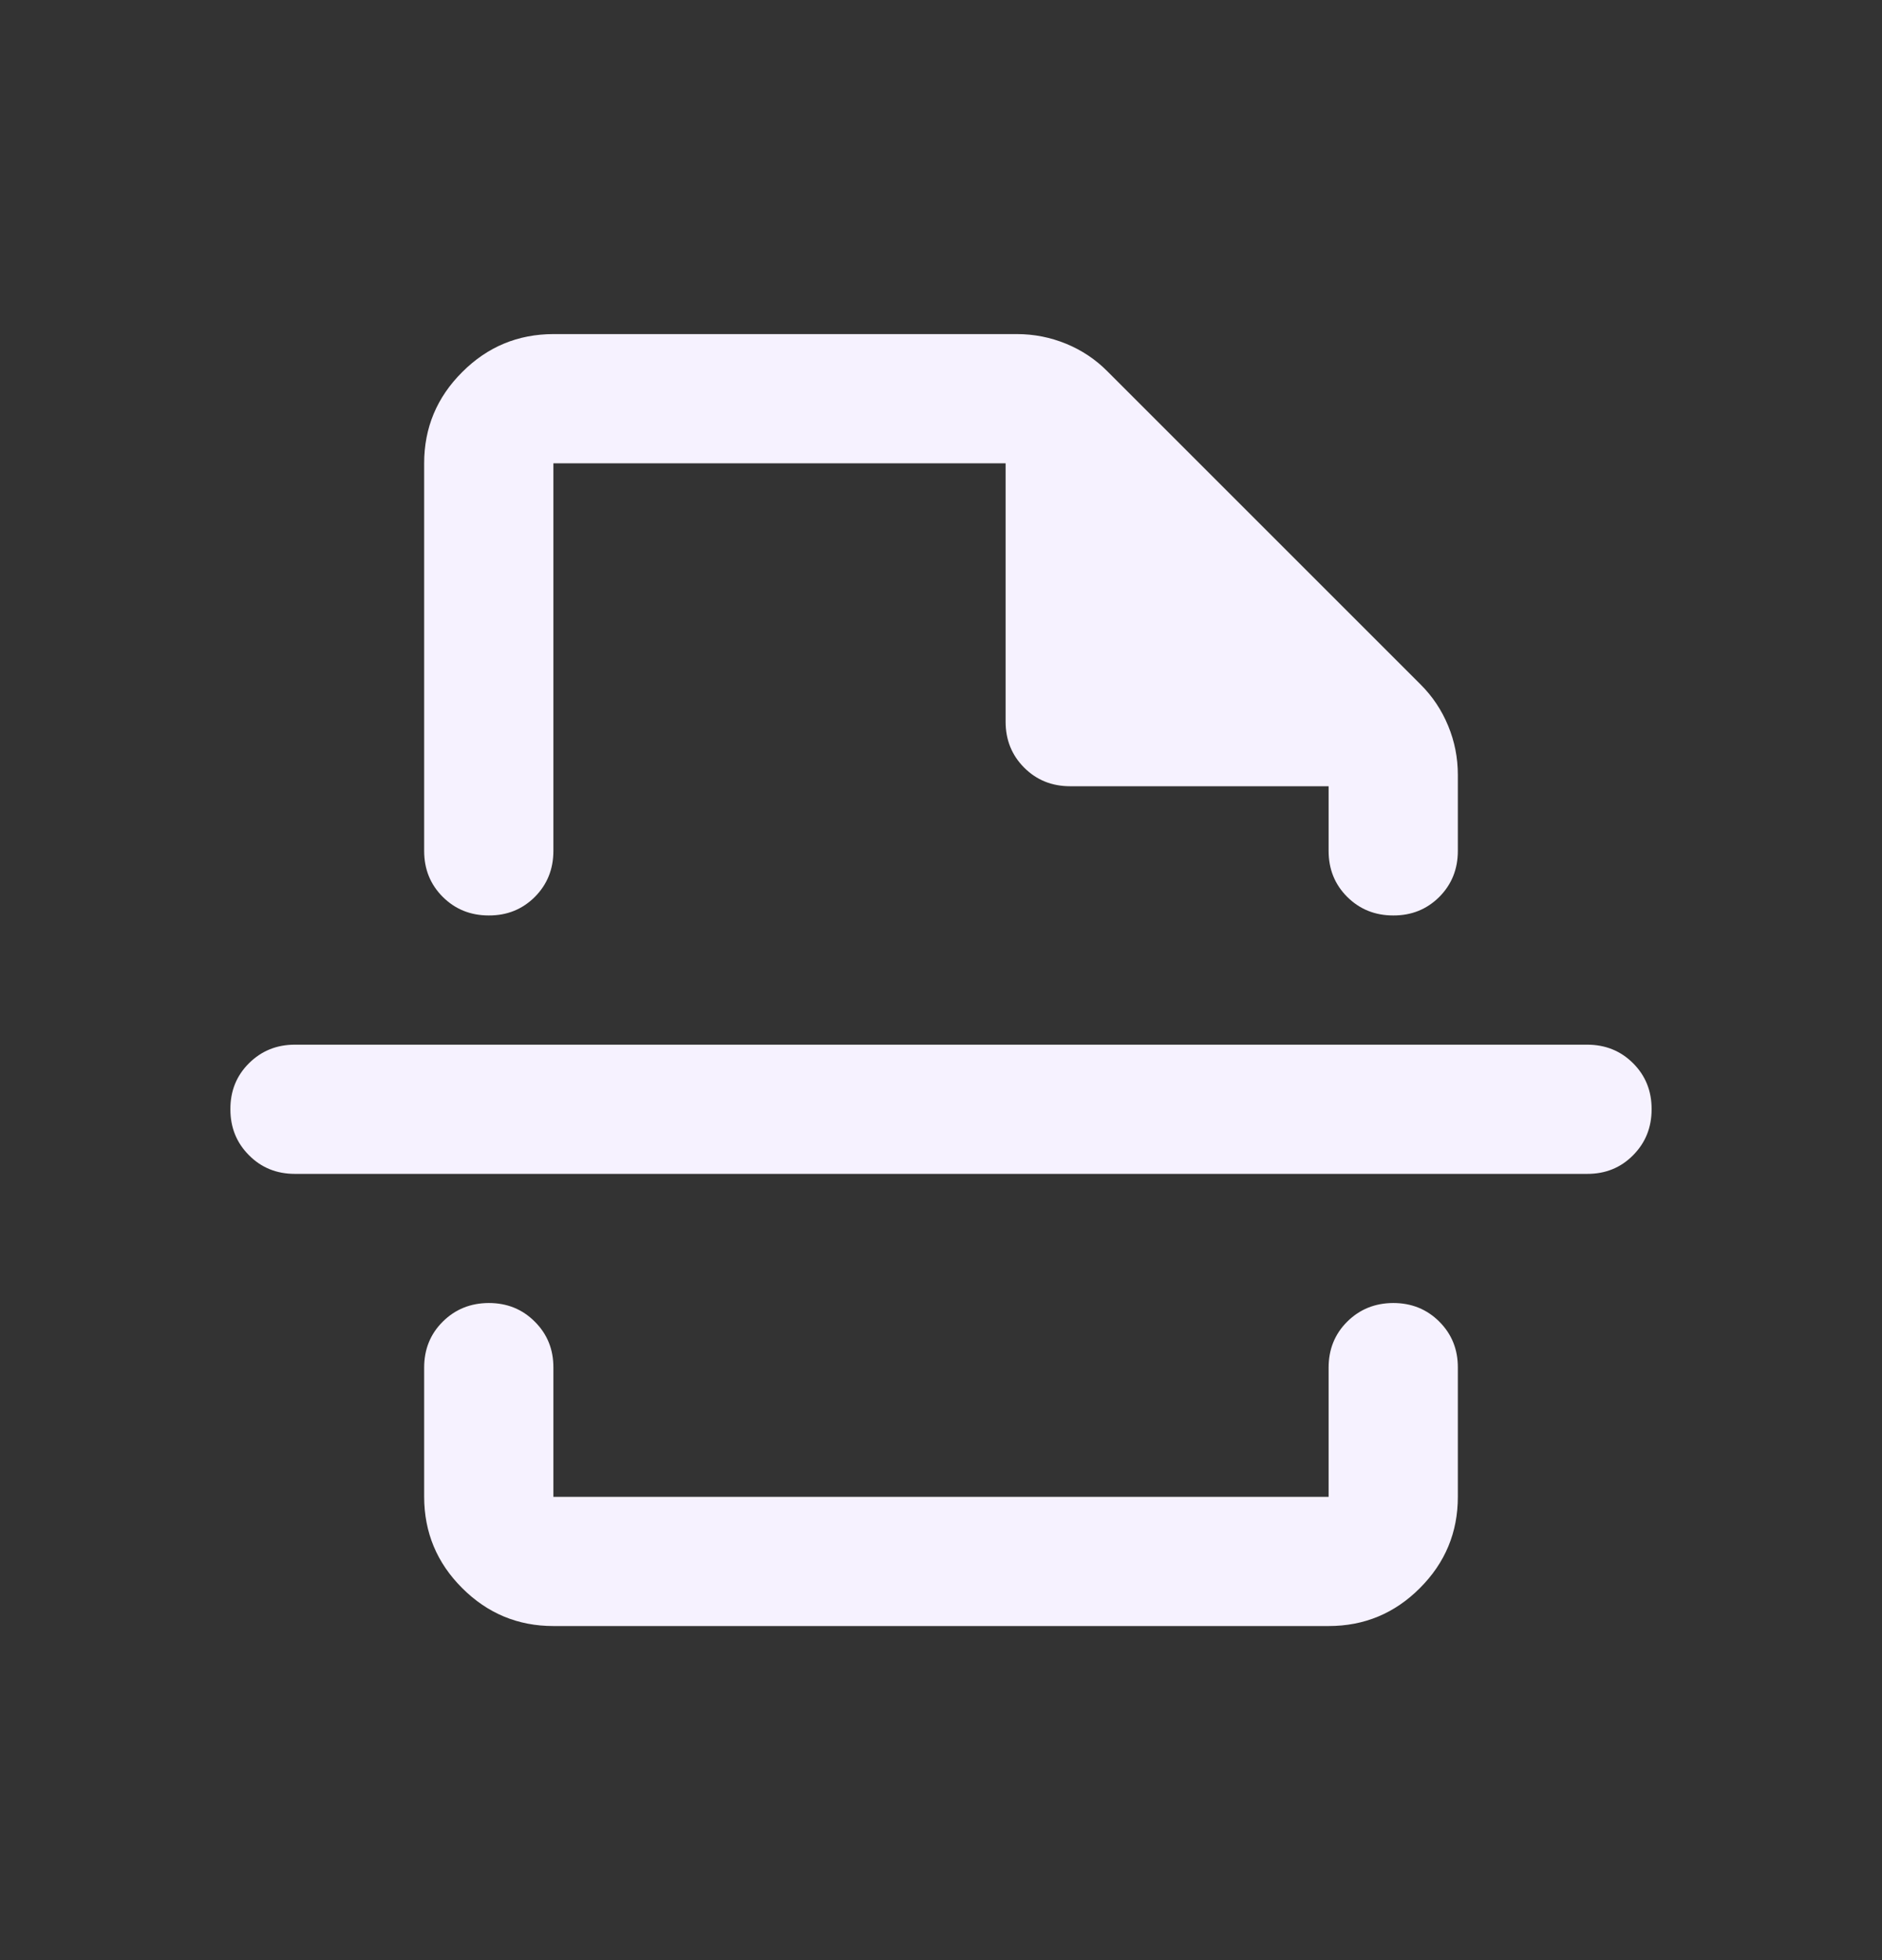 <svg width="24" height="25" viewBox="0 0 24 25" fill="none" xmlns="http://www.w3.org/2000/svg">
<rect x="0" y="0" width="24" height="25" fill="#333333" stroke="none"/>
<path d="M7.057 20.739C6.604 20.739 6.216 20.577 5.894 20.255C5.571 19.933 5.41 19.545 5.409 19.091V17.443C5.409 17.21 5.488 17.014 5.646 16.857C5.805 16.699 6 16.62 6.233 16.619C6.466 16.619 6.662 16.698 6.82 16.857C6.979 17.015 7.058 17.211 7.057 17.443V19.091H16.943V17.443C16.943 17.21 17.022 17.014 17.18 16.857C17.339 16.699 17.534 16.62 17.767 16.619C18 16.619 18.196 16.698 18.355 16.857C18.513 17.015 18.592 17.211 18.591 17.443V19.091C18.591 19.544 18.43 19.932 18.107 20.255C17.785 20.578 17.397 20.739 16.943 20.739H7.057ZM5.409 5.909C5.409 5.456 5.571 5.068 5.894 4.746C6.216 4.423 6.604 4.262 7.057 4.261H12.968C13.188 4.261 13.397 4.303 13.597 4.385C13.796 4.467 13.971 4.584 14.121 4.735L18.117 8.731C18.268 8.882 18.385 9.057 18.467 9.256C18.55 9.456 18.591 9.665 18.591 9.884V10.852C18.591 11.086 18.512 11.281 18.354 11.44C18.195 11.598 18 11.677 17.767 11.676C17.534 11.676 17.339 11.597 17.18 11.439C17.022 11.281 16.943 11.086 16.943 10.852V10.028H13.648C13.414 10.028 13.219 9.949 13.061 9.791C12.903 9.633 12.824 9.437 12.824 9.205V5.909H7.057V10.852C7.057 11.086 6.978 11.281 6.82 11.44C6.661 11.598 6.466 11.677 6.233 11.676C6 11.676 5.805 11.597 5.646 11.439C5.488 11.281 5.409 11.086 5.409 10.852V5.909ZM20.239 14.972H3.761C3.528 14.972 3.332 14.893 3.175 14.734C3.017 14.576 2.938 14.381 2.938 14.148C2.937 13.915 3.016 13.719 3.175 13.561C3.334 13.403 3.529 13.324 3.761 13.324H20.239C20.472 13.324 20.668 13.403 20.826 13.561C20.984 13.719 21.063 13.915 21.062 14.148C21.062 14.381 20.983 14.576 20.825 14.735C20.668 14.894 20.472 14.973 20.239 14.972Z" fill="#F6F2FF"/>
</svg>
